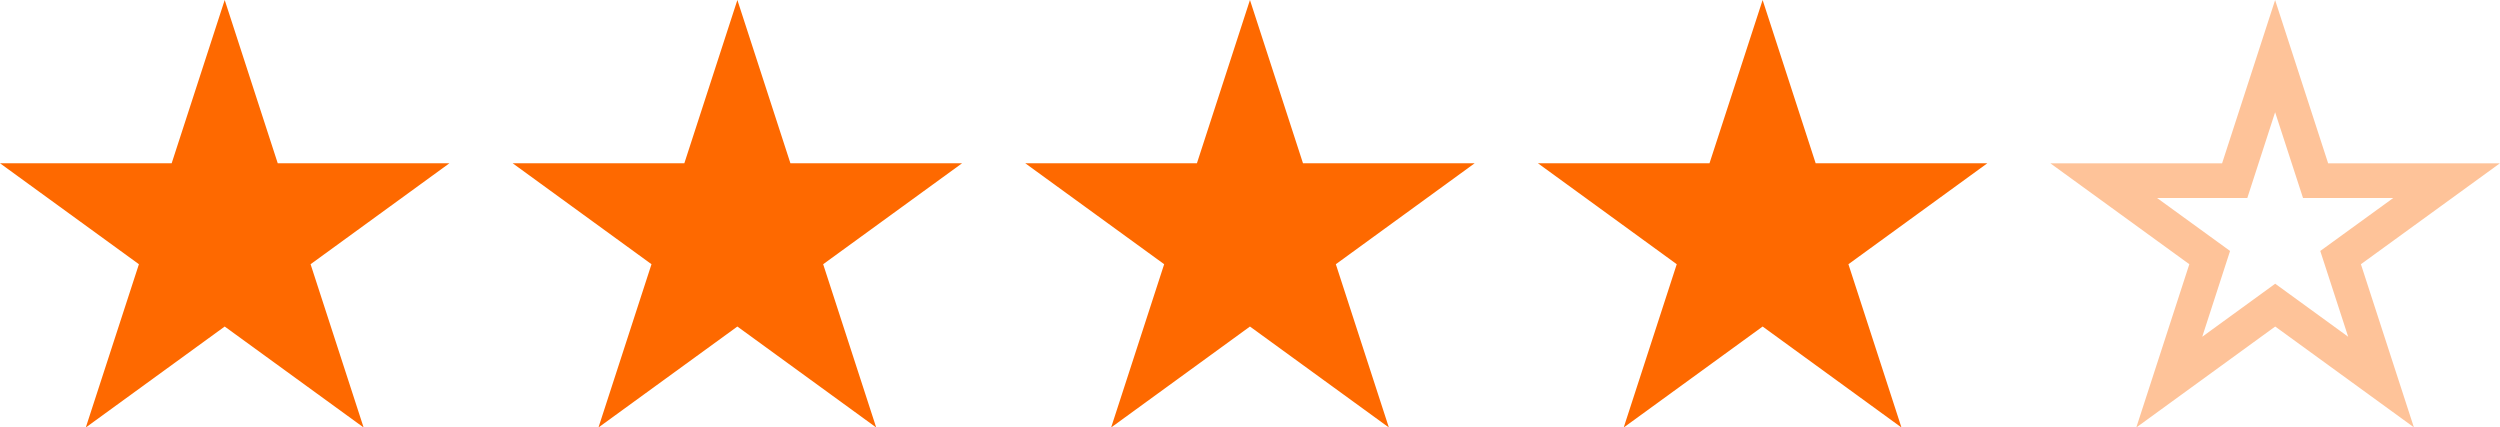 <svg xmlns="http://www.w3.org/2000/svg" id="Layer_1" viewBox="0 0 288.49 49.33"><defs><style>.cls-1{fill:#fec399;}.cls-2{fill:#fe6900;}</style></defs><polygon class="cls-2" points="25.93 0 19.81 18.84 0 18.84 16.03 30.49 9.9 49.33 25.93 37.68 41.96 49.33 35.84 30.49 51.86 18.84 32.05 18.84 25.93 0 25.93 0"></polygon><polygon class="cls-2" points="85.09 0 78.97 18.84 59.16 18.84 75.18 30.49 69.06 49.33 85.09 37.68 101.11 49.33 94.99 30.49 111.02 18.84 91.21 18.84 85.09 0 85.09 0"></polygon><polygon class="cls-2" points="144.24 0 138.12 18.84 118.31 18.84 134.34 30.49 128.22 49.33 144.24 37.68 160.27 49.33 154.15 30.49 170.17 18.84 150.36 18.84 144.24 0 144.24 0"></polygon><polygon class="cls-2" points="203.4 0 197.27 18.84 177.47 18.84 193.49 30.49 187.37 49.33 203.4 37.68 219.42 49.33 213.3 30.49 229.33 18.84 209.52 18.84 203.4 0 203.4 0"></polygon><path class="cls-1" d="M278.58,49.33l-16.03-11.65h0s-16.03,11.65-16.03,11.65l6.12-18.84-16.03-11.64h19.81l6.12-18.84,6.12,18.84h19.81l-16.03,11.64,6.12,18.84ZM262.55,32.74l8.42,6.12-3.22-9.9,8.42-6.11h-10.41l-3.22-9.9-3.21,9.9h-10.41l8.42,6.11-3.21,9.9,8.42-6.12Z"></path></svg>